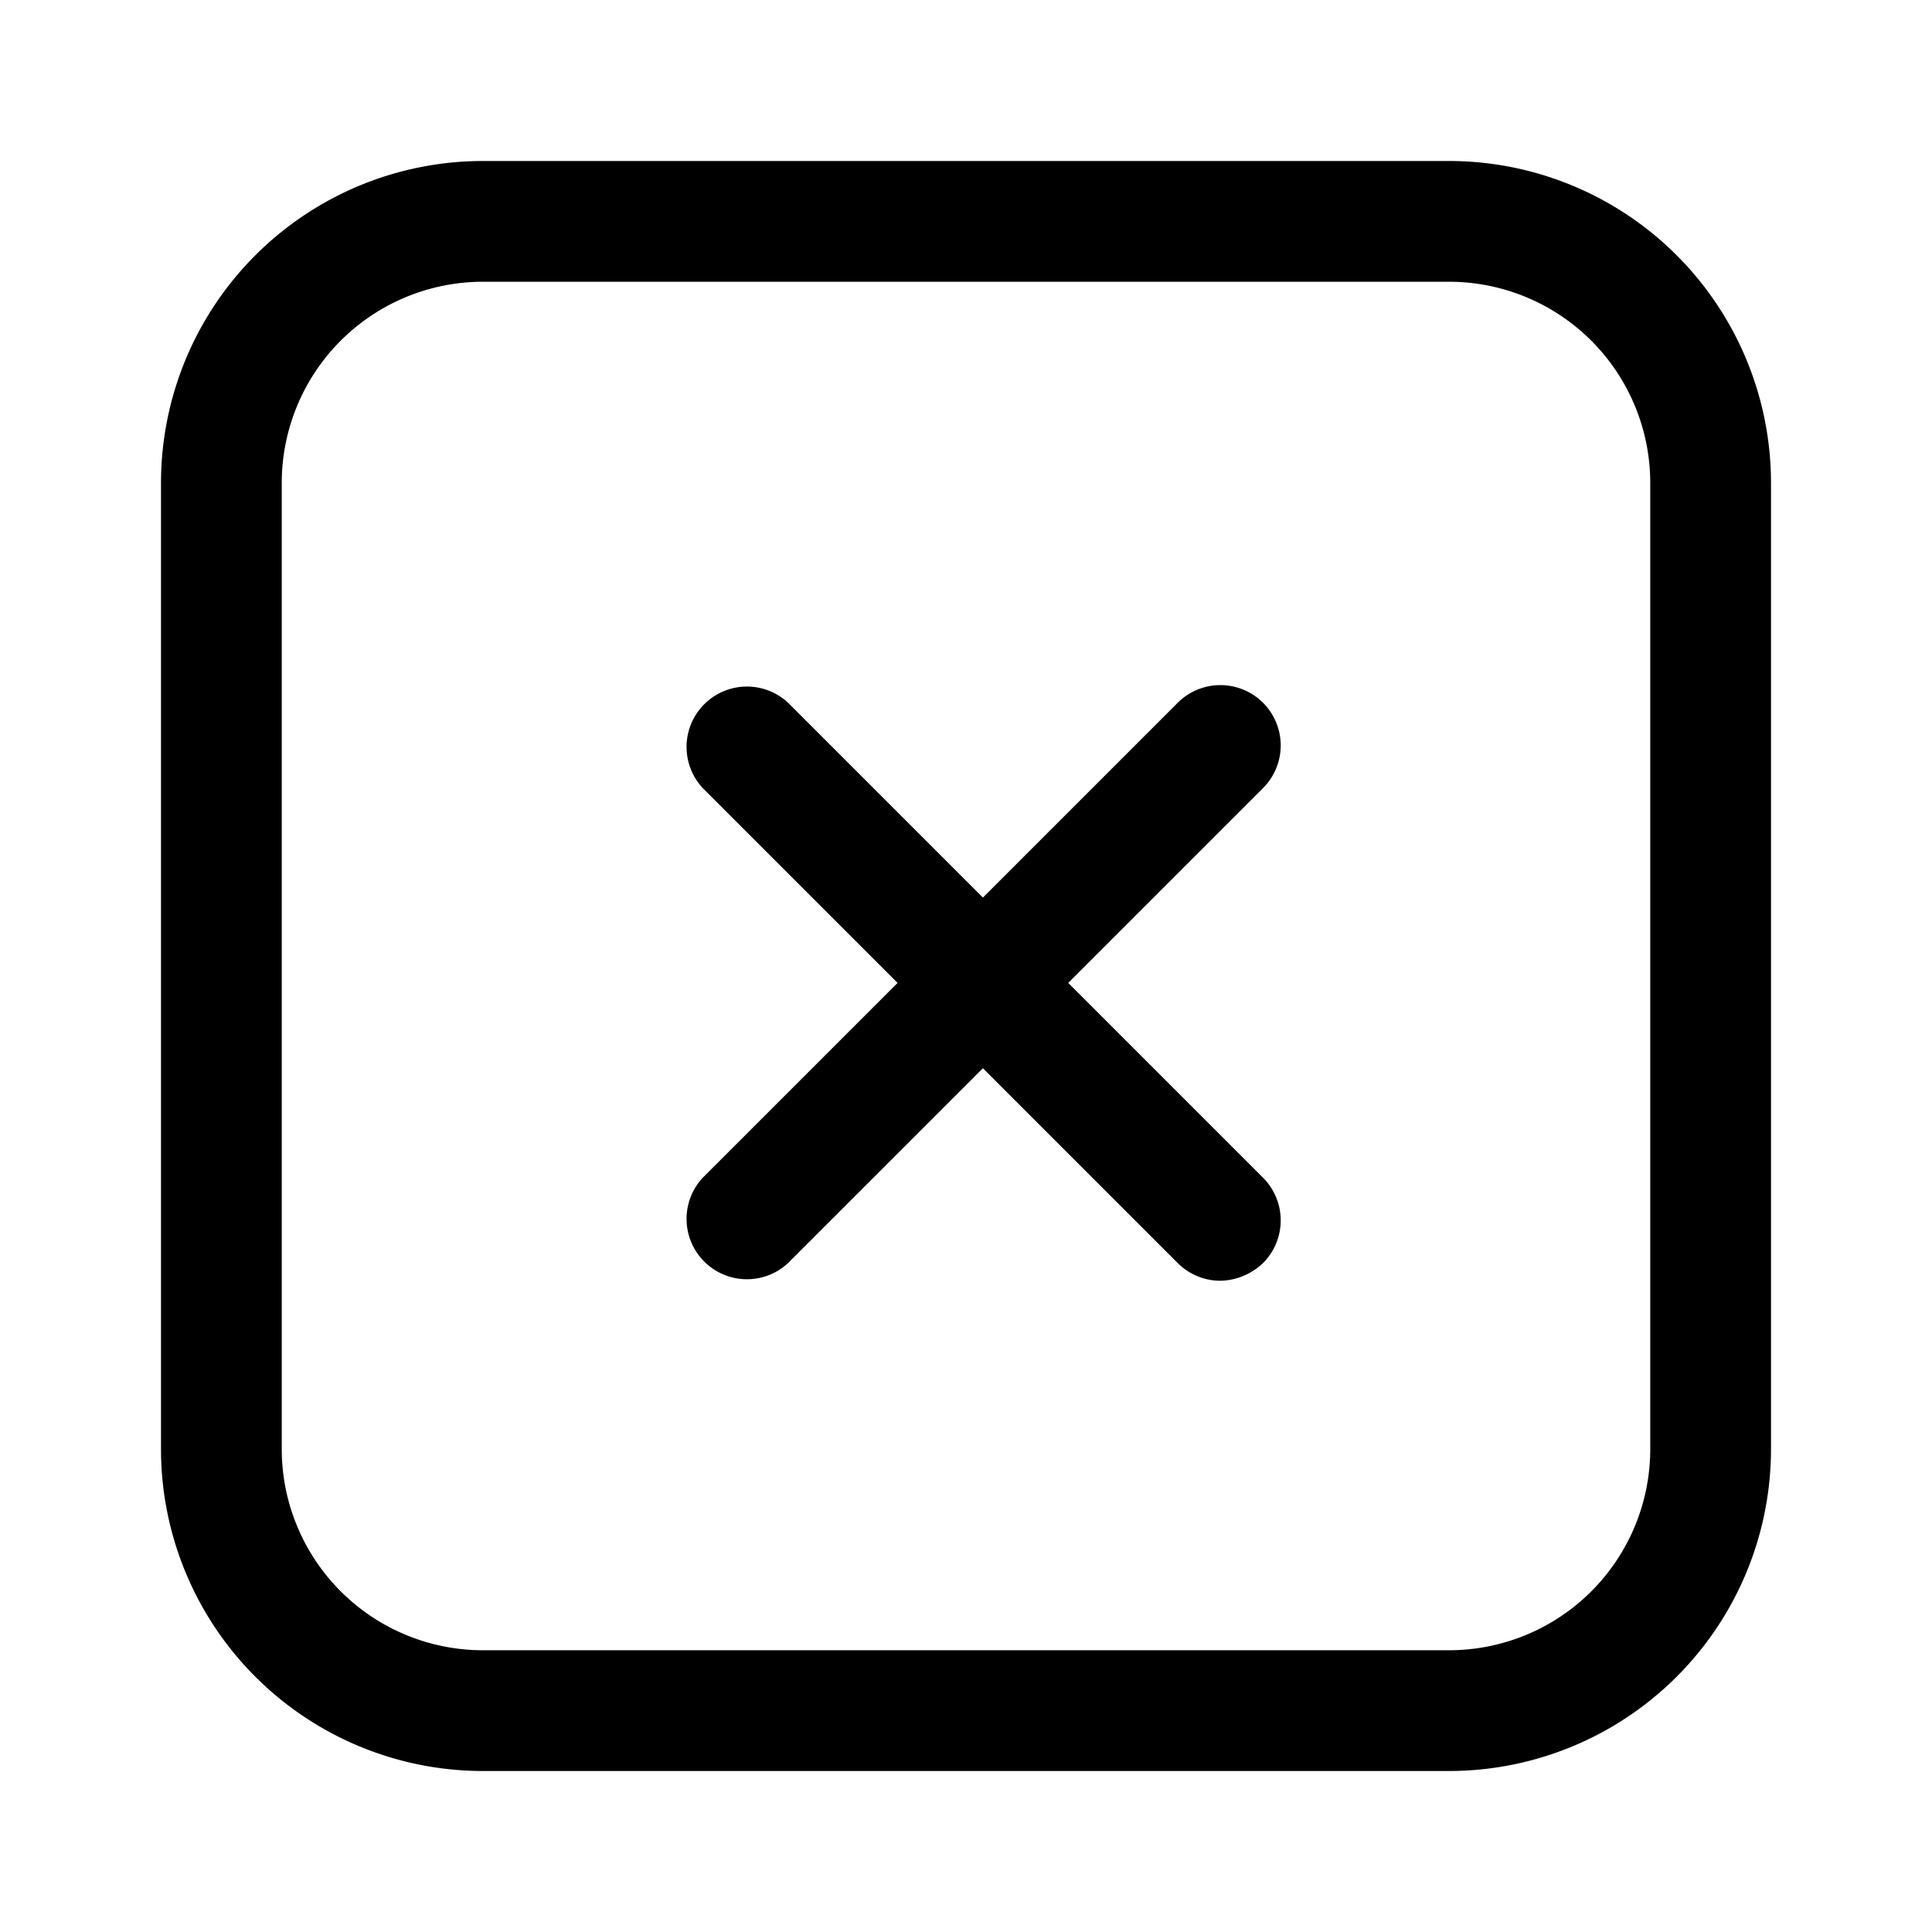 <svg xmlns="http://www.w3.org/2000/svg" width="24" height="24" fill="currentColor" viewBox="0 0 24 24"><path fill-rule="evenodd" d="M6 2h12a4 4 0 0 1 4 4v12a4 4 0 0 1-4 4H6a4 4 0 0 1-4-4V6a4 4 0 0 1 4-4Zm13.768 17.768A2.5 2.5 0 0 0 20.5 18V6A2.5 2.5 0 0 0 18 3.5H6A2.5 2.5 0 0 0 3.5 6v12A2.5 2.5 0 0 0 6 20.5h12a2.5 2.5 0 0 0 1.768-.732Z" clip-rule="evenodd"></path><path d="M15.69 8.73a.75.75 0 0 0-1.06 0l-2.42 2.42-2.42-2.42a.75.75 0 0 0-1.06 1.06l2.42 2.42-2.42 2.42a.75.75 0 0 0 1.06 1.06l2.42-2.42 2.42 2.42c.14.14.331.22.53.22a.79.79 0 0 0 .53-.22.75.75 0 0 0 0-1.06l-2.42-2.42 2.42-2.42a.75.75 0 0 0 0-1.06Z"></path></svg>